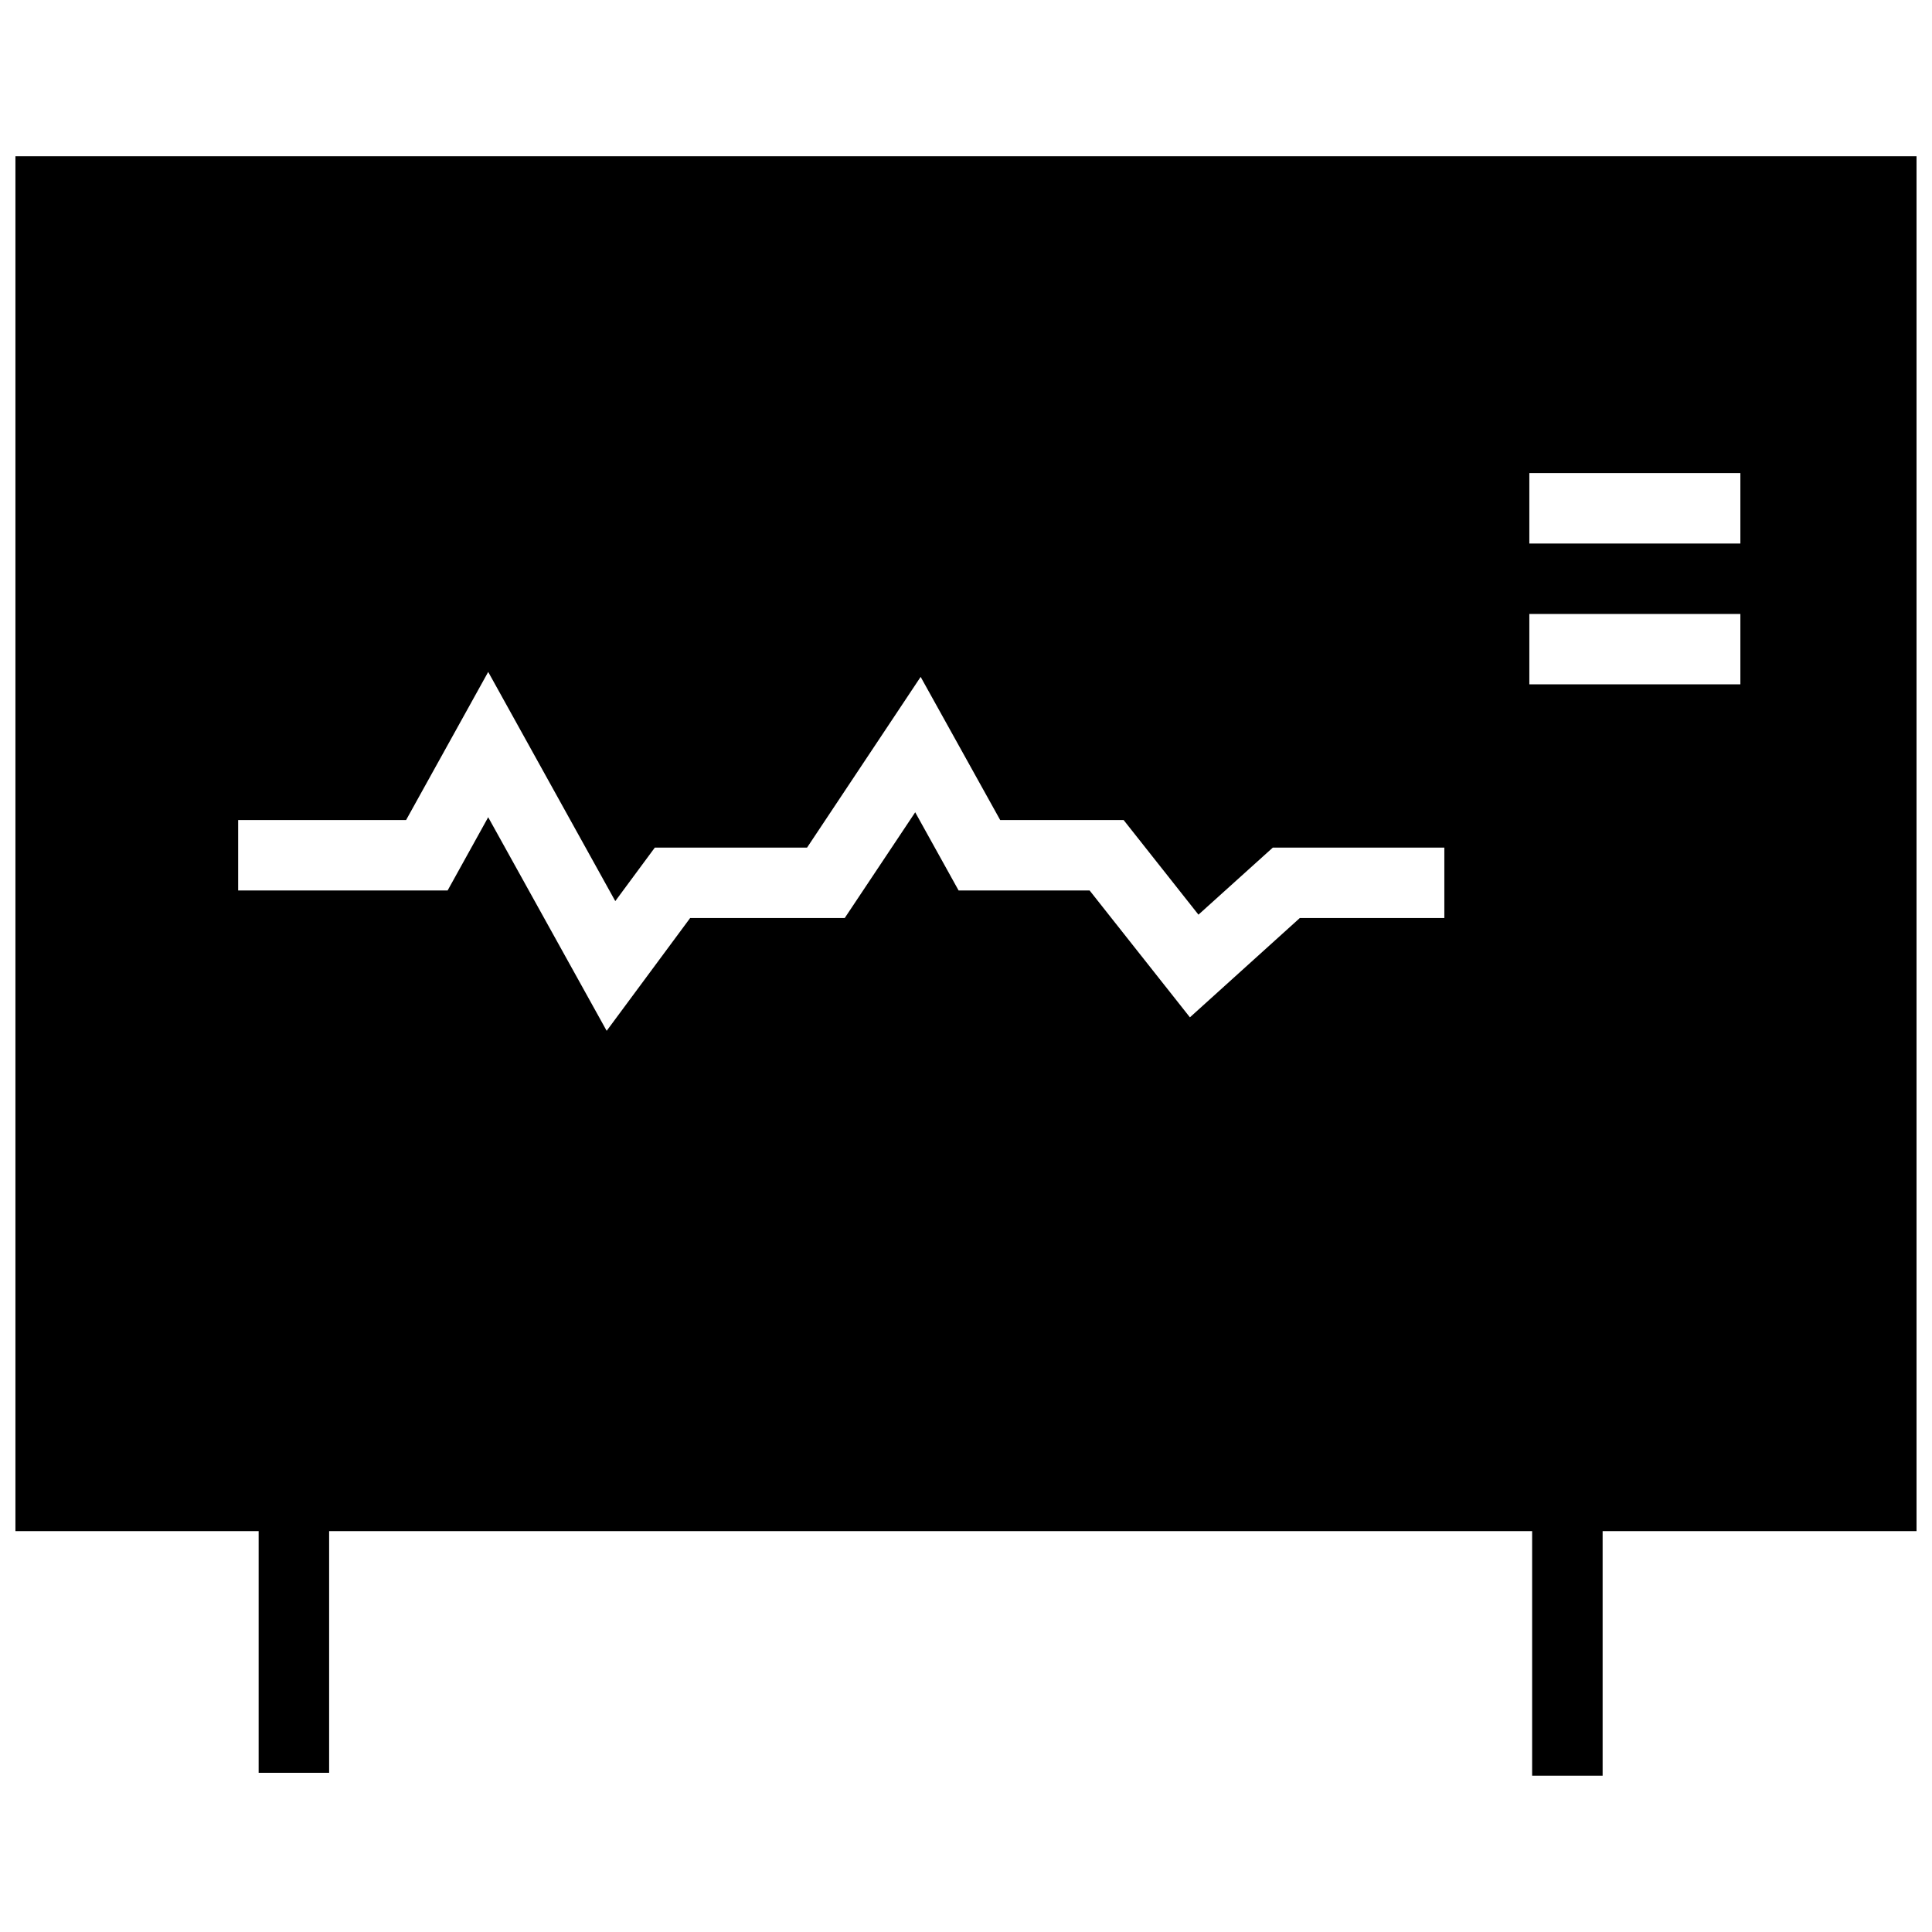 <?xml version="1.0" encoding="UTF-8"?>
<!-- Uploaded to: SVG Repo, www.svgrepo.com, Generator: SVG Repo Mixer Tools -->
<svg width="800px" height="800px" version="1.1" viewBox="144 144 512 512" xmlns="http://www.w3.org/2000/svg">
 <defs>
  <clipPath id="a">
   <path d="m148.09 185h503.81v430h-503.81z"/>
  </clipPath>
 </defs>
 <g clip-path="url(#a)">
  <path d="m148.09 185.41v364.35h64.453v64.055h18.68v-64.055h318.81v64.82h18.68v-64.82h83.188v-364.35zm401.2 83.953h55.926v18.68h-55.926zm0 37.34h55.926v18.66h-55.926zm-275.91 15.363 33.676 60.738 10.477-14.176h40.344l30.105-45.246 21.082 37.941h32.711l19.828 25.074 19.699-17.766h45.465v18.66h-38.305l-29.121 26.312-26.586-33.621h-34.715l-11.5-20.719-18.68 28.027h-40.965l-22.121 29.887-31.398-56.602-10.75 19.406h-55.508v-18.66h44.5z"/>
 </g>
</svg>